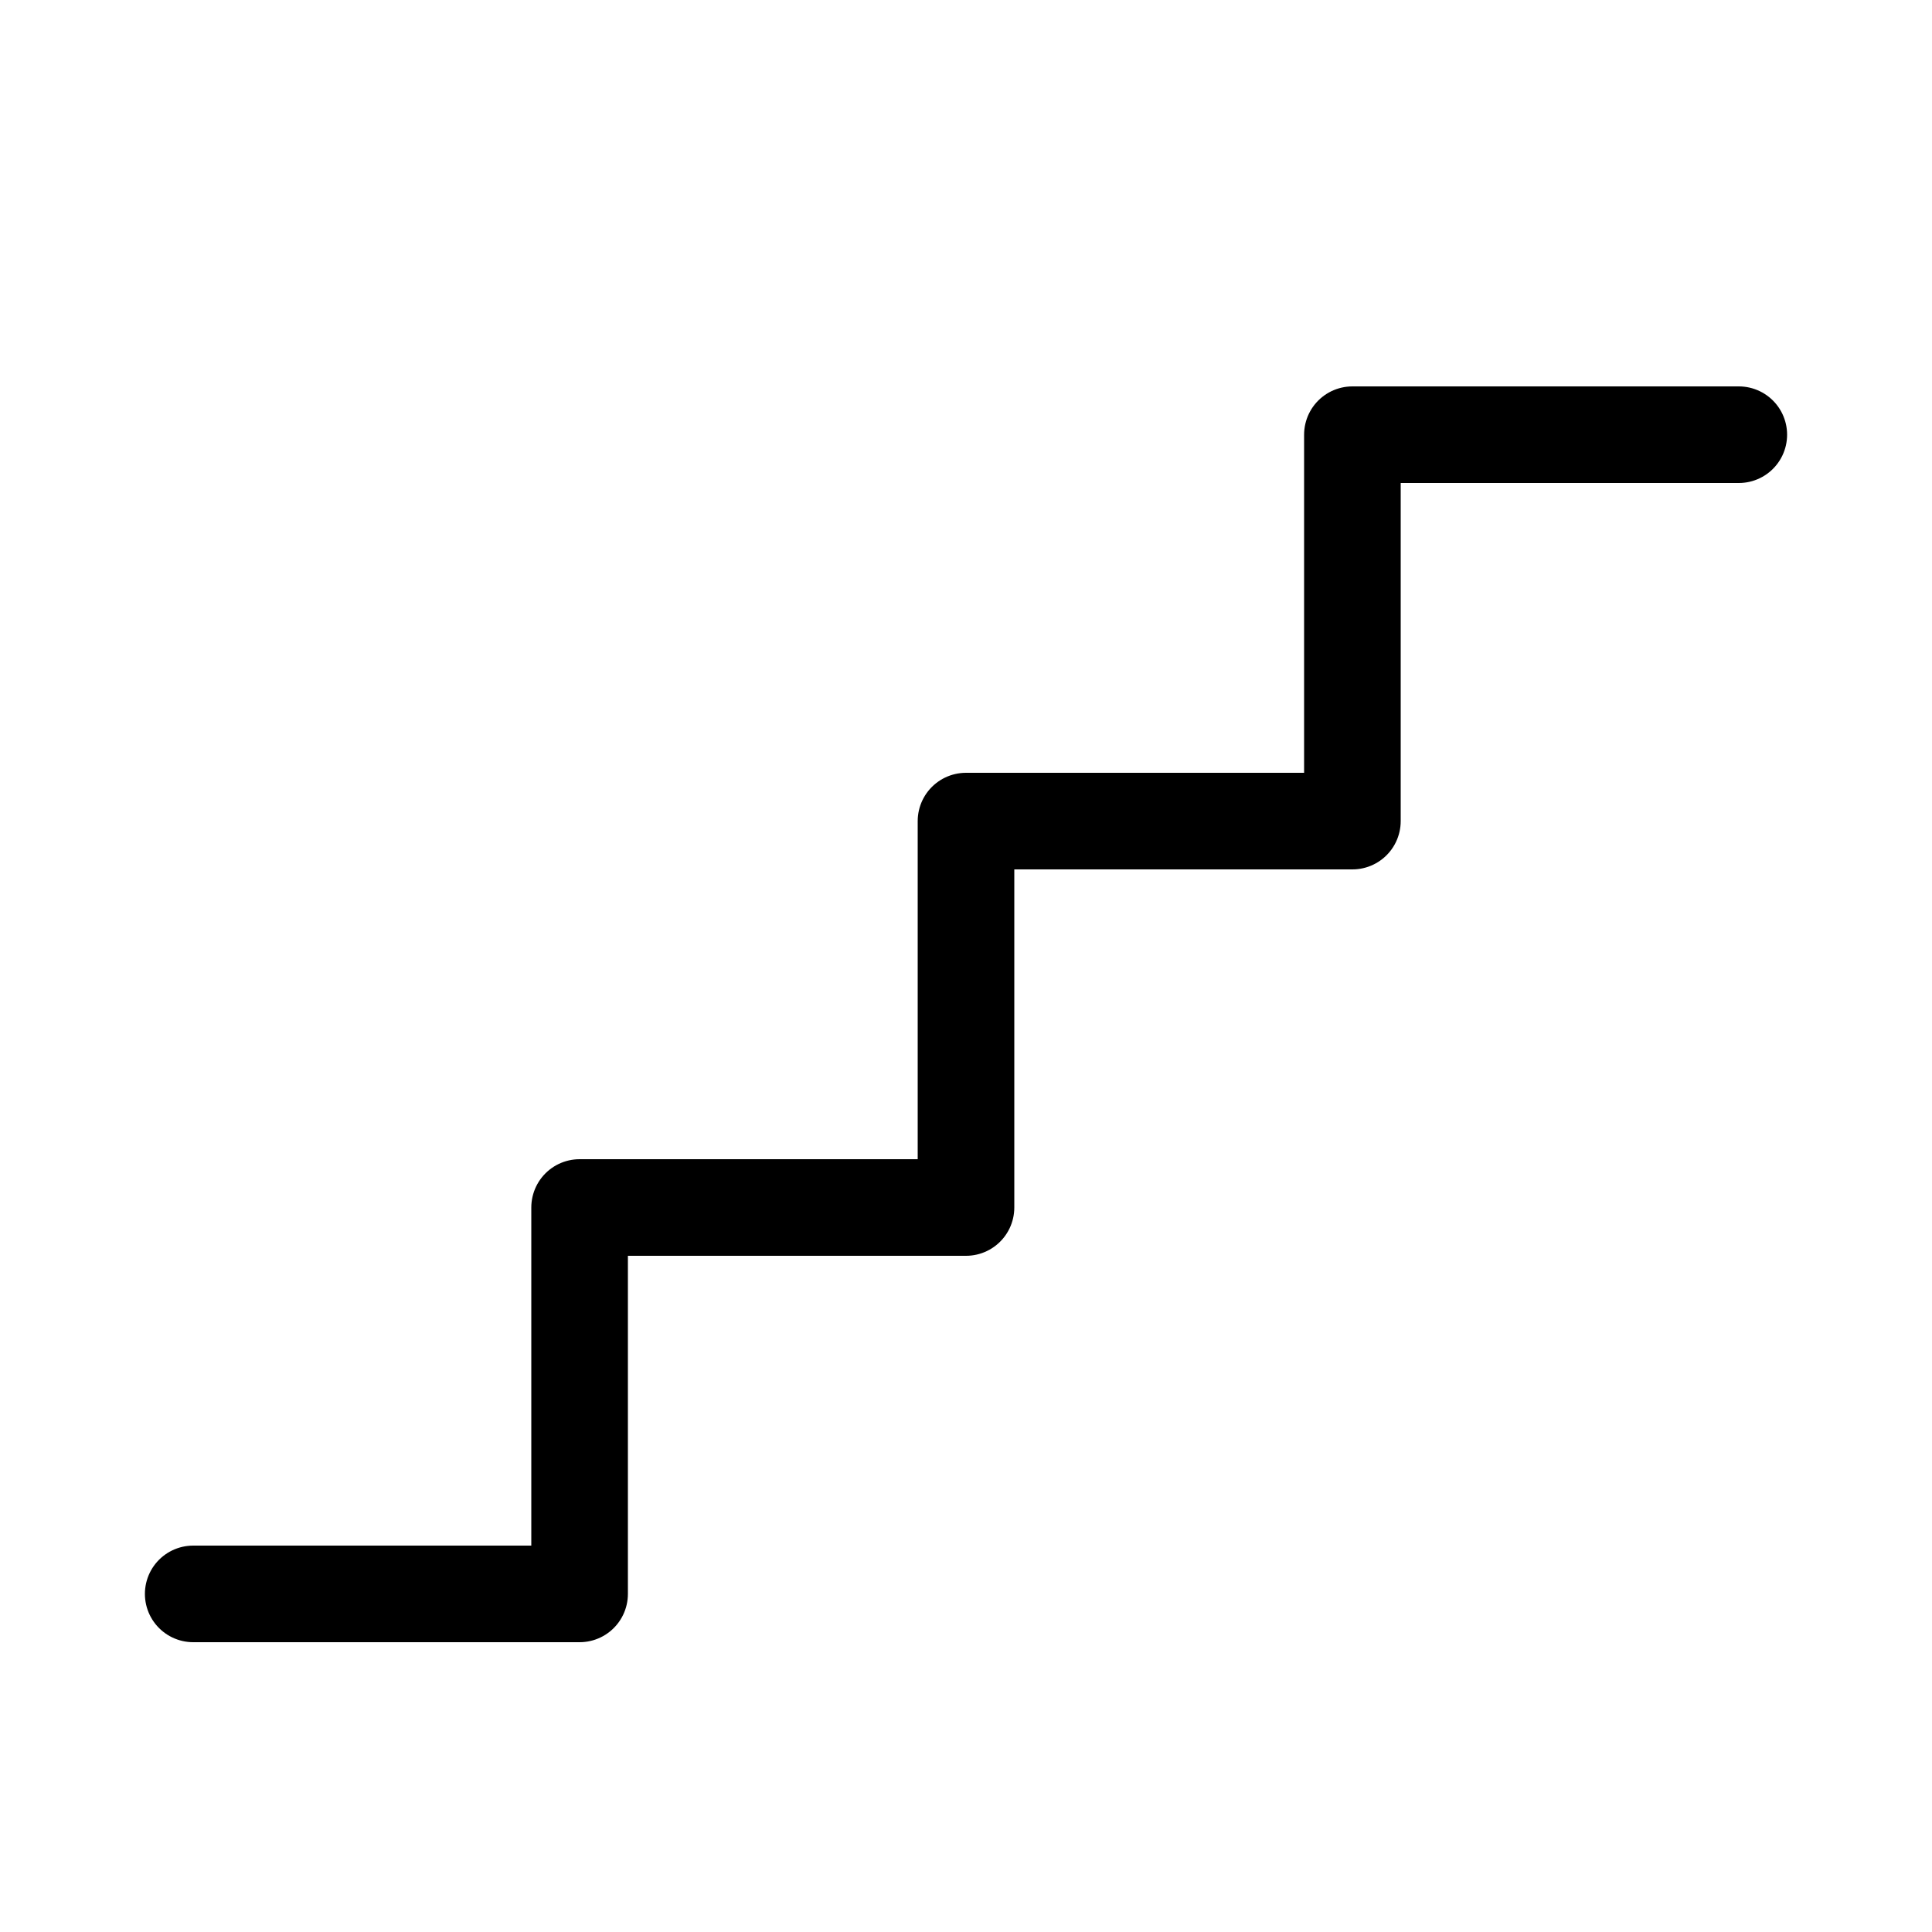 <?xml version="1.0" encoding="UTF-8" standalone="no"?>
<svg width="40" xmlns="http://www.w3.org/2000/svg" version="1.1" height="40">
 <g id="layer1">
  <path stroke-linejoin="round" d="M4,33h8v-8h8v-8h8v-8h8" stroke="#000" stroke-linecap="round" stroke-width="2px" fill="none"/>
 </g>
</svg>
